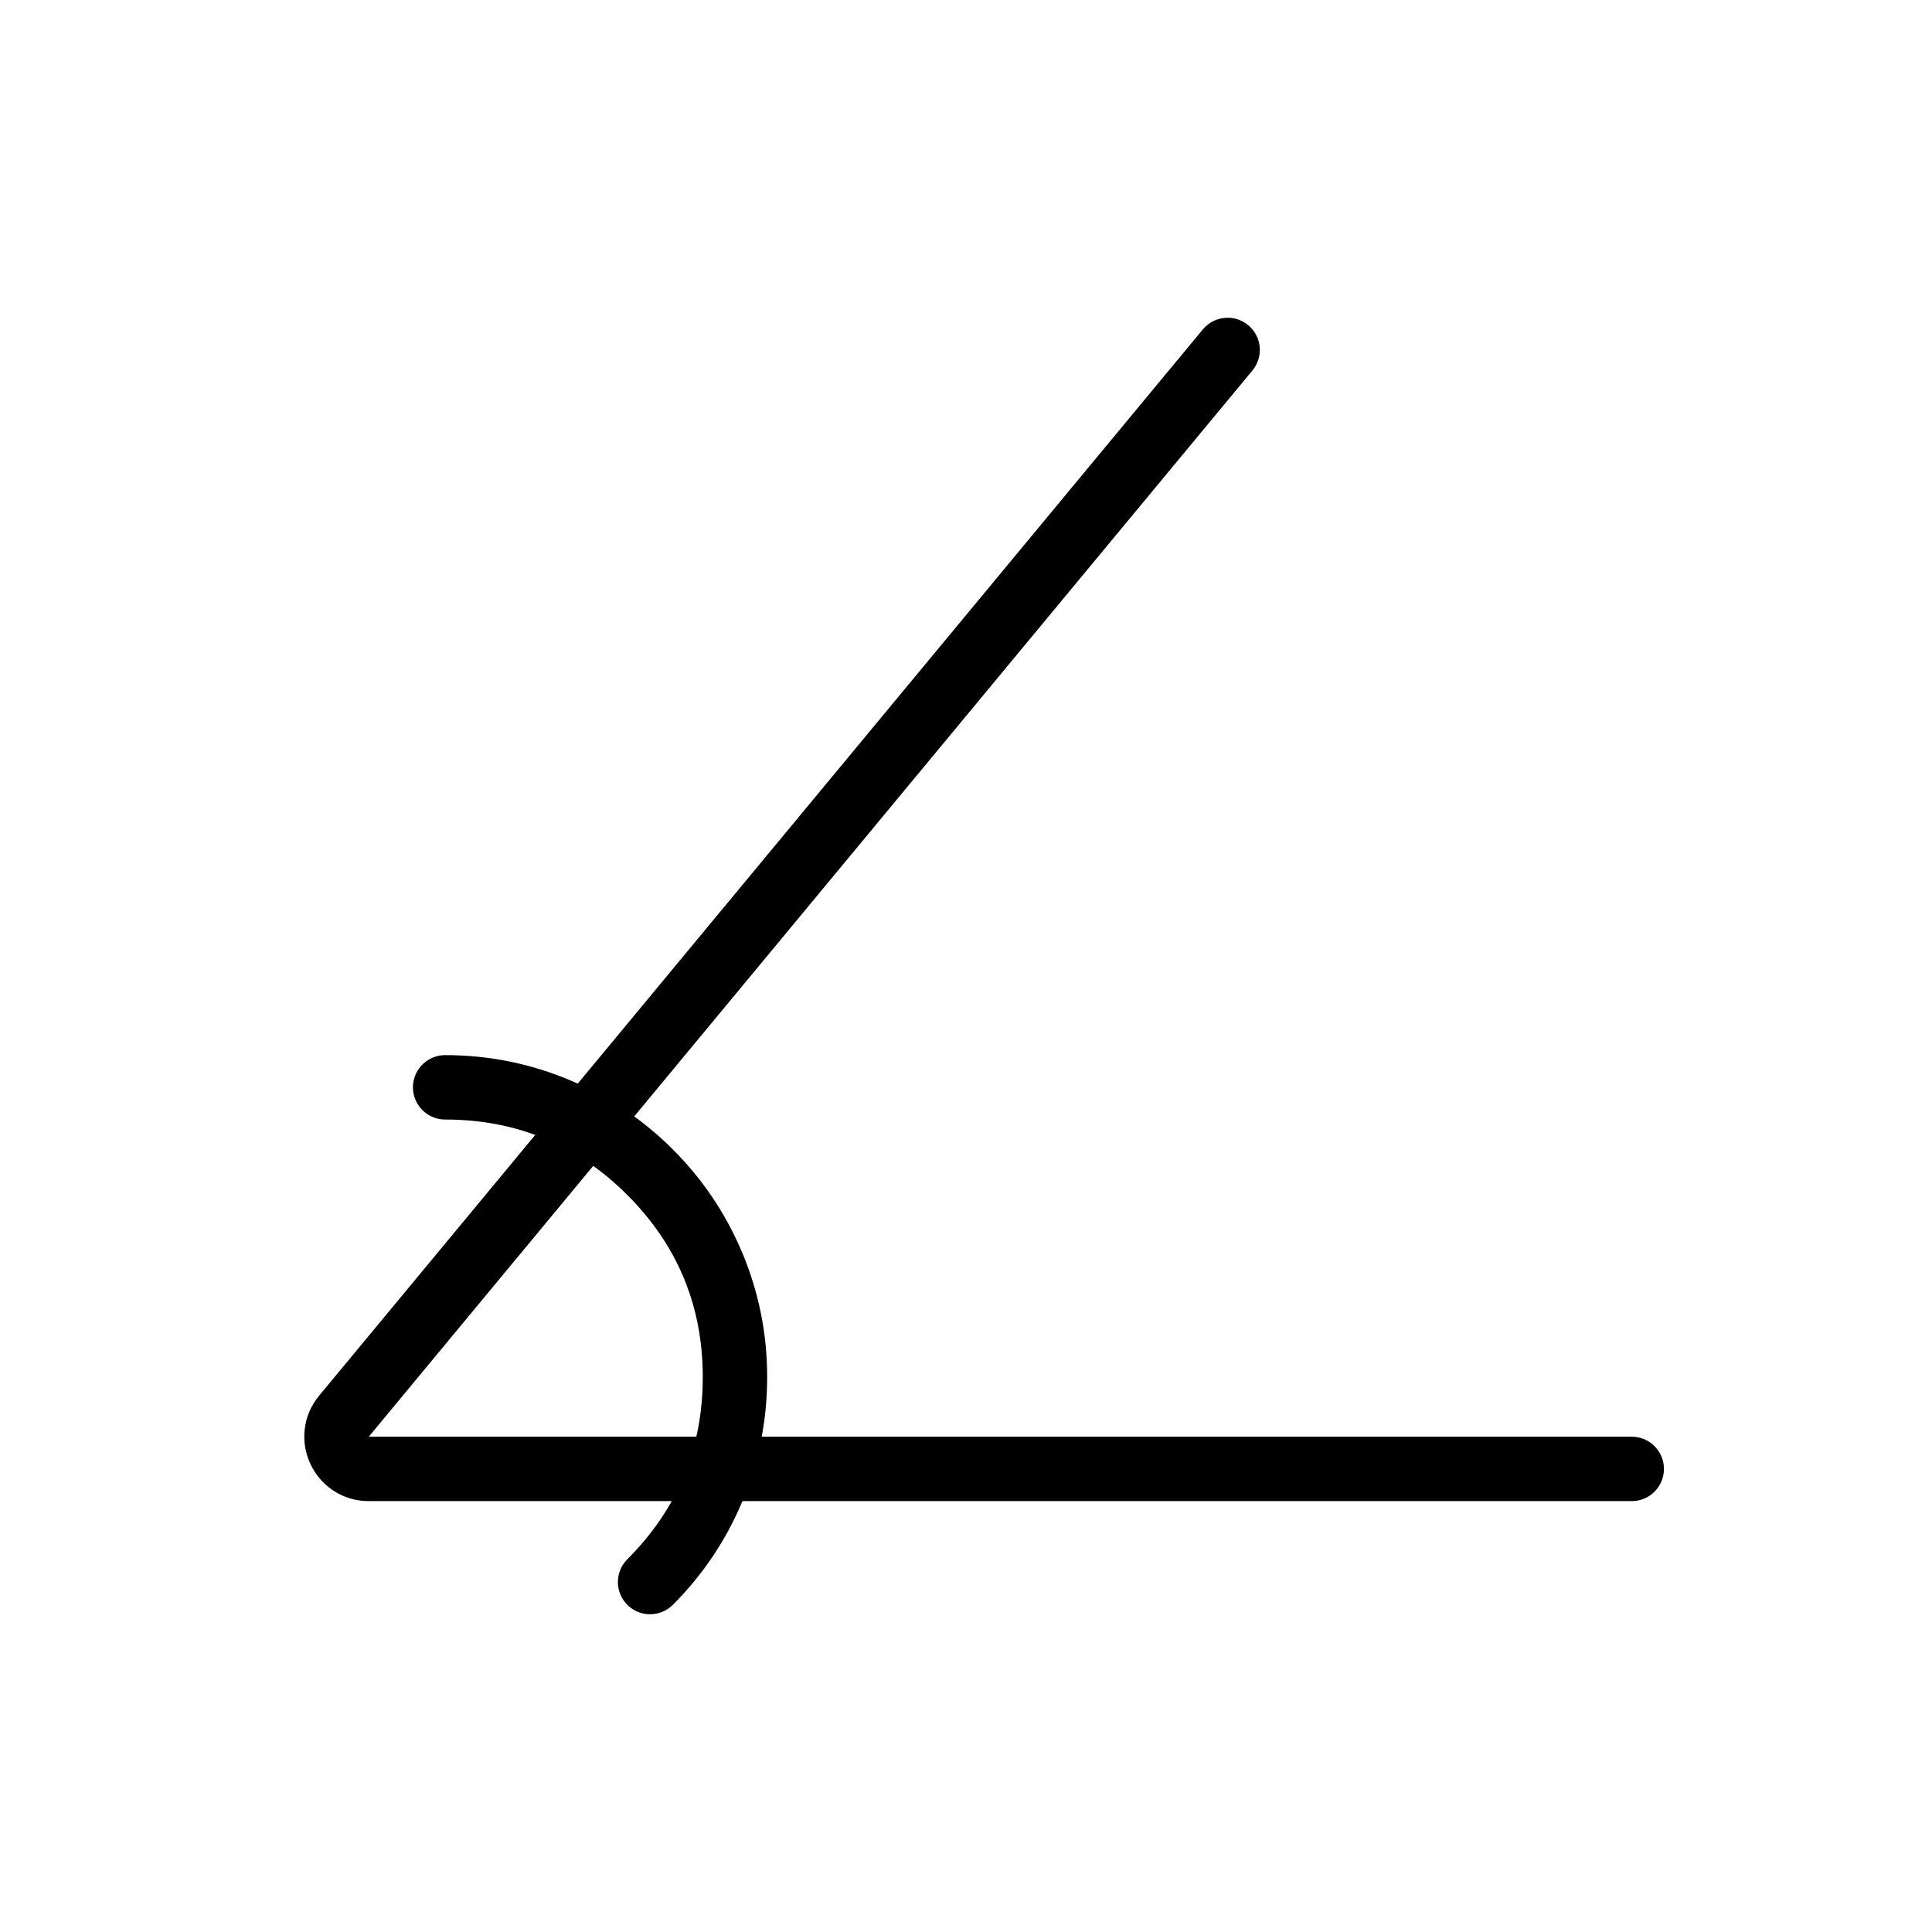<svg viewBox="0 0 600 600" height="600" width="600" version="1.1" fill="none" xmlns:xlink="http://www.w3.org/1999/xlink" xmlns="http://www.w3.org/2000/svg"><defs><clipPath id="master_svg0_410_26950"><rect rx="0" height="600" width="600" y="0" x="0"></rect></clipPath></defs><g clip-path="url(#master_svg0_410_26950)"><g><path fill-opacity="1" fill="#000000" fill-rule="evenodd" d="M388.949,115.061Q389.226,114.728,389.472,114.372Q389.718,114.016,389.933,113.64Q390.148,113.264,390.329,112.871Q390.51,112.478,390.657,112.071Q390.804,111.664,390.915,111.246Q391.026,110.828,391.101,110.401Q391.175,109.975,391.213,109.544Q391.25,109.112,391.25,108.68Q391.25,108.434,391.238,108.189Q391.226,107.944,391.202,107.7Q391.178,107.455,391.142,107.212Q391.106,106.97,391.058,106.729Q391.01,106.488,390.95,106.25Q390.891,106.012,390.819,105.777Q390.748,105.542,390.665,105.311Q390.583,105.08,390.489,104.853Q390.395,104.626,390.29,104.404Q390.185,104.182,390.069,103.966Q389.953,103.749,389.827,103.539Q389.701,103.328,389.565,103.124Q389.428,102.92,389.282,102.723Q389.136,102.526,388.98,102.336Q388.824,102.146,388.659,101.964Q388.495,101.782,388.321,101.609Q388.147,101.435,387.966,101.27Q387.784,101.105,387.594,100.95Q387.404,100.794,387.207,100.648Q387.01,100.501,386.806,100.365Q386.602,100.229,386.391,100.102Q386.18,99.976,385.964,99.86Q385.747,99.745,385.526,99.64Q385.304,99.535,385.077,99.441Q384.85,99.347,384.619,99.264Q384.388,99.182,384.153,99.11Q383.918,99.039,383.68,98.979Q383.442,98.92,383.201,98.872Q382.96,98.824,382.717,98.788Q382.474,98.752,382.23,98.728Q381.986,98.704,381.741,98.692Q381.495,98.68,381.25,98.68Q380.7,98.68,380.154,98.74Q379.607,98.8,379.071,98.92Q378.534,99.04,378.014,99.218Q377.494,99.396,376.996,99.63Q376.499,99.863,376.03,100.15Q375.561,100.437,375.126,100.774Q374.692,101.111,374.296,101.493Q373.901,101.875,373.551,102.299L373.545,102.306L99.127,433.418Q95.238,438.11,94.614,444.067Q94.035,449.601,96.425,454.688Q98.816,459.774,103.447,462.859Q108.431,466.18,114.526,466.18L506.75,466.18Q506.995,466.18,507.241,466.168Q507.486,466.156,507.73,466.132Q507.974,466.108,508.217,466.072Q508.46,466.036,508.701,465.988Q508.942,465.94,509.18,465.88Q509.418,465.821,509.653,465.749Q509.888,465.678,510.119,465.595Q510.35,465.513,510.577,465.419Q510.804,465.325,511.025,465.22Q511.247,465.115,511.464,464.999Q511.68,464.883,511.891,464.757Q512.102,464.631,512.306,464.495Q512.51,464.358,512.707,464.212Q512.904,464.066,513.094,463.91Q513.284,463.754,513.466,463.589Q513.647,463.425,513.821,463.251Q513.995,463.077,514.159,462.896Q514.324,462.714,514.48,462.524Q514.636,462.334,514.782,462.137Q514.928,461.94,515.065,461.736Q515.201,461.532,515.327,461.321Q515.453,461.11,515.569,460.894Q515.685,460.677,515.79,460.456Q515.895,460.234,515.989,460.007Q516.083,459.78,516.165,459.549Q516.248,459.318,516.319,459.083Q516.391,458.848,516.45,458.61Q516.51,458.372,516.558,458.131Q516.606,457.89,516.642,457.647Q516.678,457.404,516.702,457.16Q516.726,456.916,516.738,456.671Q516.75,456.425,516.75,456.18Q516.75,455.934,516.738,455.689Q516.726,455.444,516.702,455.2Q516.678,454.955,516.642,454.713Q516.606,454.47,516.558,454.229Q516.51,453.988,516.45,453.75Q516.391,453.512,516.319,453.277Q516.248,453.042,516.165,452.811Q516.083,452.58,515.989,452.353Q515.895,452.126,515.79,451.904Q515.685,451.683,515.569,451.466Q515.453,451.25,515.327,451.039Q515.201,450.828,515.065,450.624Q514.928,450.42,514.782,450.223Q514.636,450.026,514.48,449.836Q514.324,449.646,514.159,449.464Q513.995,449.283,513.821,449.109Q513.647,448.935,513.466,448.77Q513.284,448.606,513.094,448.45Q512.904,448.294,512.707,448.148Q512.51,448.002,512.306,447.865Q512.102,447.729,511.891,447.603Q511.68,447.476,511.464,447.361Q511.247,447.245,511.025,447.14Q510.804,447.035,510.577,446.941Q510.35,446.847,510.119,446.765Q509.888,446.682,509.653,446.611Q509.418,446.539,509.18,446.48Q508.942,446.42,508.701,446.372Q508.46,446.324,508.217,446.288Q507.974,446.252,507.73,446.228Q507.486,446.204,507.241,446.192Q506.995,446.18,506.75,446.18L114.526,446.18L388.943,115.068L388.949,115.061L388.949,115.061Z"></path></g><g><path fill-opacity="1" fill="#000000" fill-rule="evenodd" d="M138.25,327.68Q158.588,327.68,177.178,335.542Q195.125,343.133,208.961,356.969Q222.796,370.805,230.387,388.752Q238.25,407.341,238.25,427.68Q238.25,448.018,230.387,466.608Q222.8,484.546,208.975,498.376Q208.969,498.383,208.962,498.389Q208.615,498.737,208.235,499.049Q207.855,499.36,207.447,499.633Q207.038,499.907,206.605,500.138Q206.171,500.37,205.717,500.558Q205.263,500.746,204.793,500.889Q204.323,501.031,203.841,501.127Q203.359,501.223,202.87,501.271Q202.381,501.32,201.89,501.32Q201.644,501.32,201.399,501.308Q201.154,501.296,200.909,501.271Q200.665,501.247,200.422,501.211Q200.179,501.175,199.939,501.127Q199.698,501.08,199.46,501.02Q199.222,500.96,198.987,500.889Q198.752,500.818,198.521,500.735Q198.29,500.652,198.063,500.558Q197.836,500.464,197.614,500.359Q197.392,500.255,197.176,500.139Q196.959,500.023,196.749,499.897Q196.538,499.771,196.334,499.634Q196.13,499.498,195.933,499.352Q195.735,499.205,195.546,499.05Q195.356,498.894,195.174,498.729Q194.992,498.564,194.819,498.391Q194.645,498.217,194.48,498.035Q194.315,497.853,194.16,497.664Q194.004,497.474,193.858,497.277Q193.711,497.079,193.575,496.875Q193.439,496.671,193.312,496.461Q193.186,496.25,193.07,496.034Q192.955,495.817,192.85,495.595Q192.745,495.373,192.651,495.146Q192.557,494.92,192.474,494.688Q192.392,494.457,192.32,494.222Q192.249,493.988,192.189,493.749Q192.13,493.511,192.082,493.271Q192.034,493.03,191.998,492.787Q191.962,492.544,191.938,492.3Q191.914,492.055,191.902,491.81Q191.89,491.565,191.89,491.32Q191.89,490.828,191.938,490.339Q191.986,489.851,192.082,489.369Q192.178,488.887,192.32,488.417Q192.463,487.947,192.651,487.493Q192.839,487.039,193.07,486.606Q193.302,486.172,193.575,485.764Q193.848,485.355,194.16,484.976Q194.471,484.596,194.819,484.249Q194.83,484.237,194.841,484.226Q218.25,460.801,218.25,427.68Q218.25,394.543,194.819,371.111Q171.387,347.68,138.25,347.68Q138.005,347.68,137.759,347.668Q137.514,347.656,137.27,347.632Q137.026,347.607,136.783,347.571Q136.54,347.535,136.299,347.488Q136.058,347.44,135.82,347.38Q135.582,347.32,135.347,347.249Q135.112,347.178,134.881,347.095Q134.65,347.012,134.423,346.918Q134.196,346.825,133.974,346.72Q133.753,346.615,133.536,346.499Q133.32,346.383,133.109,346.257Q132.898,346.131,132.694,345.994Q132.49,345.858,132.293,345.712Q132.096,345.566,131.906,345.41Q131.716,345.254,131.534,345.089Q131.353,344.924,131.179,344.751Q131.005,344.577,130.84,344.395Q130.676,344.213,130.52,344.024Q130.364,343.834,130.218,343.637Q130.072,343.44,129.935,343.235Q129.799,343.031,129.673,342.821Q129.547,342.61,129.431,342.394Q129.315,342.177,129.21,341.955Q129.105,341.733,129.011,341.507Q128.917,341.28,128.835,341.049Q128.752,340.817,128.681,340.583Q128.609,340.348,128.55,340.109Q128.49,339.871,128.442,339.631Q128.394,339.39,128.358,339.147Q128.322,338.904,128.298,338.66Q128.274,338.416,128.262,338.17Q128.25,337.925,128.25,337.68Q128.25,337.434,128.262,337.189Q128.274,336.944,128.298,336.7Q128.322,336.455,128.358,336.212Q128.394,335.97,128.442,335.729Q128.49,335.488,128.55,335.25Q128.609,335.012,128.681,334.777Q128.752,334.542,128.835,334.311Q128.917,334.08,129.011,333.853Q129.105,333.626,129.21,333.404Q129.315,333.182,129.431,332.966Q129.547,332.749,129.673,332.539Q129.799,332.328,129.935,332.124Q130.072,331.92,130.218,331.723Q130.364,331.526,130.52,331.336Q130.676,331.146,130.84,330.964Q131.005,330.782,131.179,330.609Q131.353,330.435,131.534,330.27Q131.716,330.105,131.906,329.95Q132.096,329.794,132.293,329.648Q132.49,329.501,132.694,329.365Q132.898,329.229,133.109,329.102Q133.32,328.976,133.536,328.86Q133.753,328.745,133.974,328.64Q134.196,328.535,134.423,328.441Q134.65,328.347,134.881,328.264Q135.112,328.182,135.347,328.11Q135.582,328.039,135.82,327.979Q136.058,327.92,136.299,327.872Q136.54,327.824,136.783,327.788Q137.026,327.752,137.27,327.728Q137.514,327.704,137.759,327.692Q138.005,327.68,138.25,327.68Z"></path></g></g></svg>